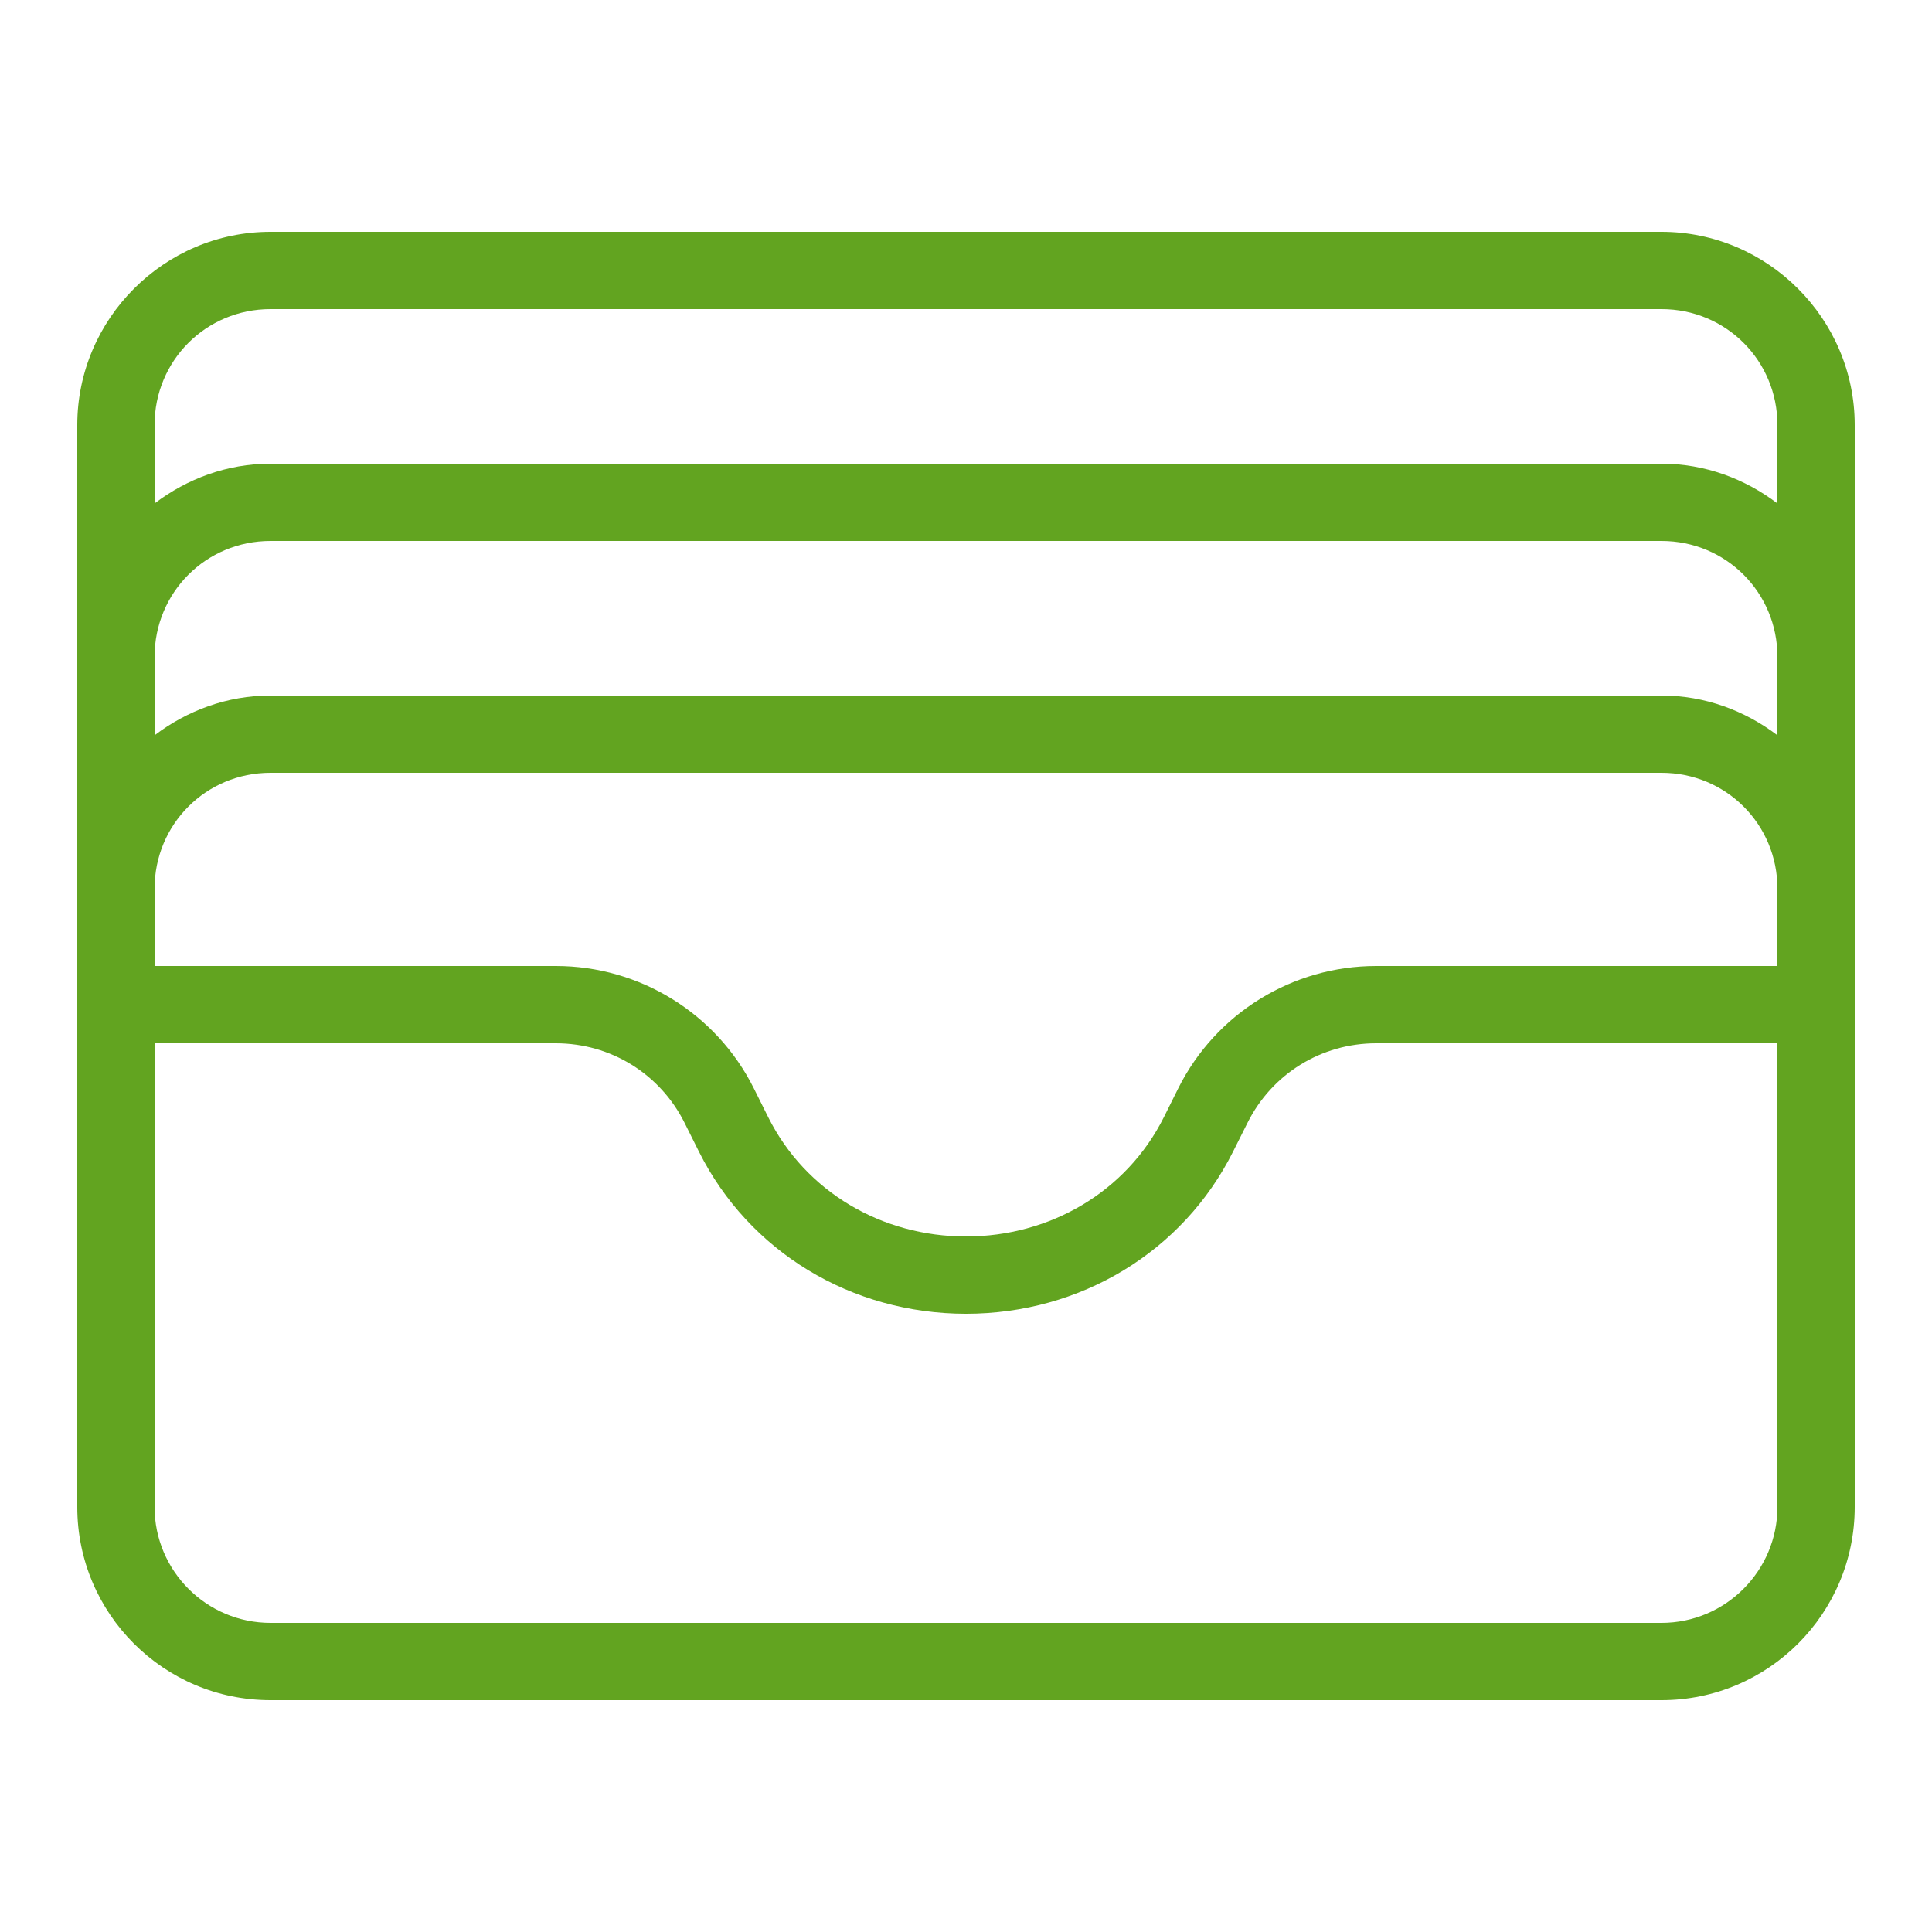 <svg width="58" height="58" viewBox="0 0 58 58" fill="none" xmlns="http://www.w3.org/2000/svg">
<path d="M8.12 6.96C4.931 6.96 2.32 9.571 2.32 12.76V19.72V26.68V29V34.712V45.24C2.32 48.443 4.917 51.04 8.12 51.04H49.88C53.083 51.04 55.68 48.443 55.68 45.24V34.712V29V26.68V19.72V12.76C55.68 9.571 53.069 6.96 49.88 6.96H8.12ZM8.12 9.28H49.88C51.815 9.28 53.36 10.825 53.36 12.76V15.114C52.387 14.376 51.188 13.92 49.88 13.92H8.12C6.812 13.92 5.613 14.376 4.64 15.114V12.76C4.64 10.825 6.185 9.28 8.12 9.28ZM8.12 16.24H49.88C51.815 16.24 53.36 17.785 53.36 19.72V22.074C52.387 21.336 51.188 20.88 49.88 20.88H8.12C6.812 20.88 5.613 21.336 4.64 22.074V19.72C4.64 17.785 6.185 16.24 8.12 16.24ZM8.12 23.2H49.88C51.815 23.2 53.36 24.745 53.36 26.68V29H41.314C38.799 29 36.498 30.421 35.373 32.67L34.941 33.538C33.815 35.787 31.516 37.12 29 37.12C26.484 37.12 24.186 35.787 23.062 33.538L22.629 32.67C21.504 30.42 19.202 29 16.686 29H4.64V26.68C4.64 24.745 6.185 23.2 8.12 23.2ZM4.64 31.32H16.686C18.334 31.32 19.815 32.236 20.552 33.71L20.984 34.576C22.485 37.575 25.557 39.44 29 39.44C32.442 39.44 35.512 37.577 37.016 34.576L37.451 33.708C38.186 32.236 39.668 31.32 41.314 31.32H53.36V34.712V45.24C53.36 47.159 51.799 48.72 49.88 48.72H8.12C6.201 48.72 4.64 47.159 4.64 45.24V34.712V31.32Z" fill="#62A420"/>
</svg>
